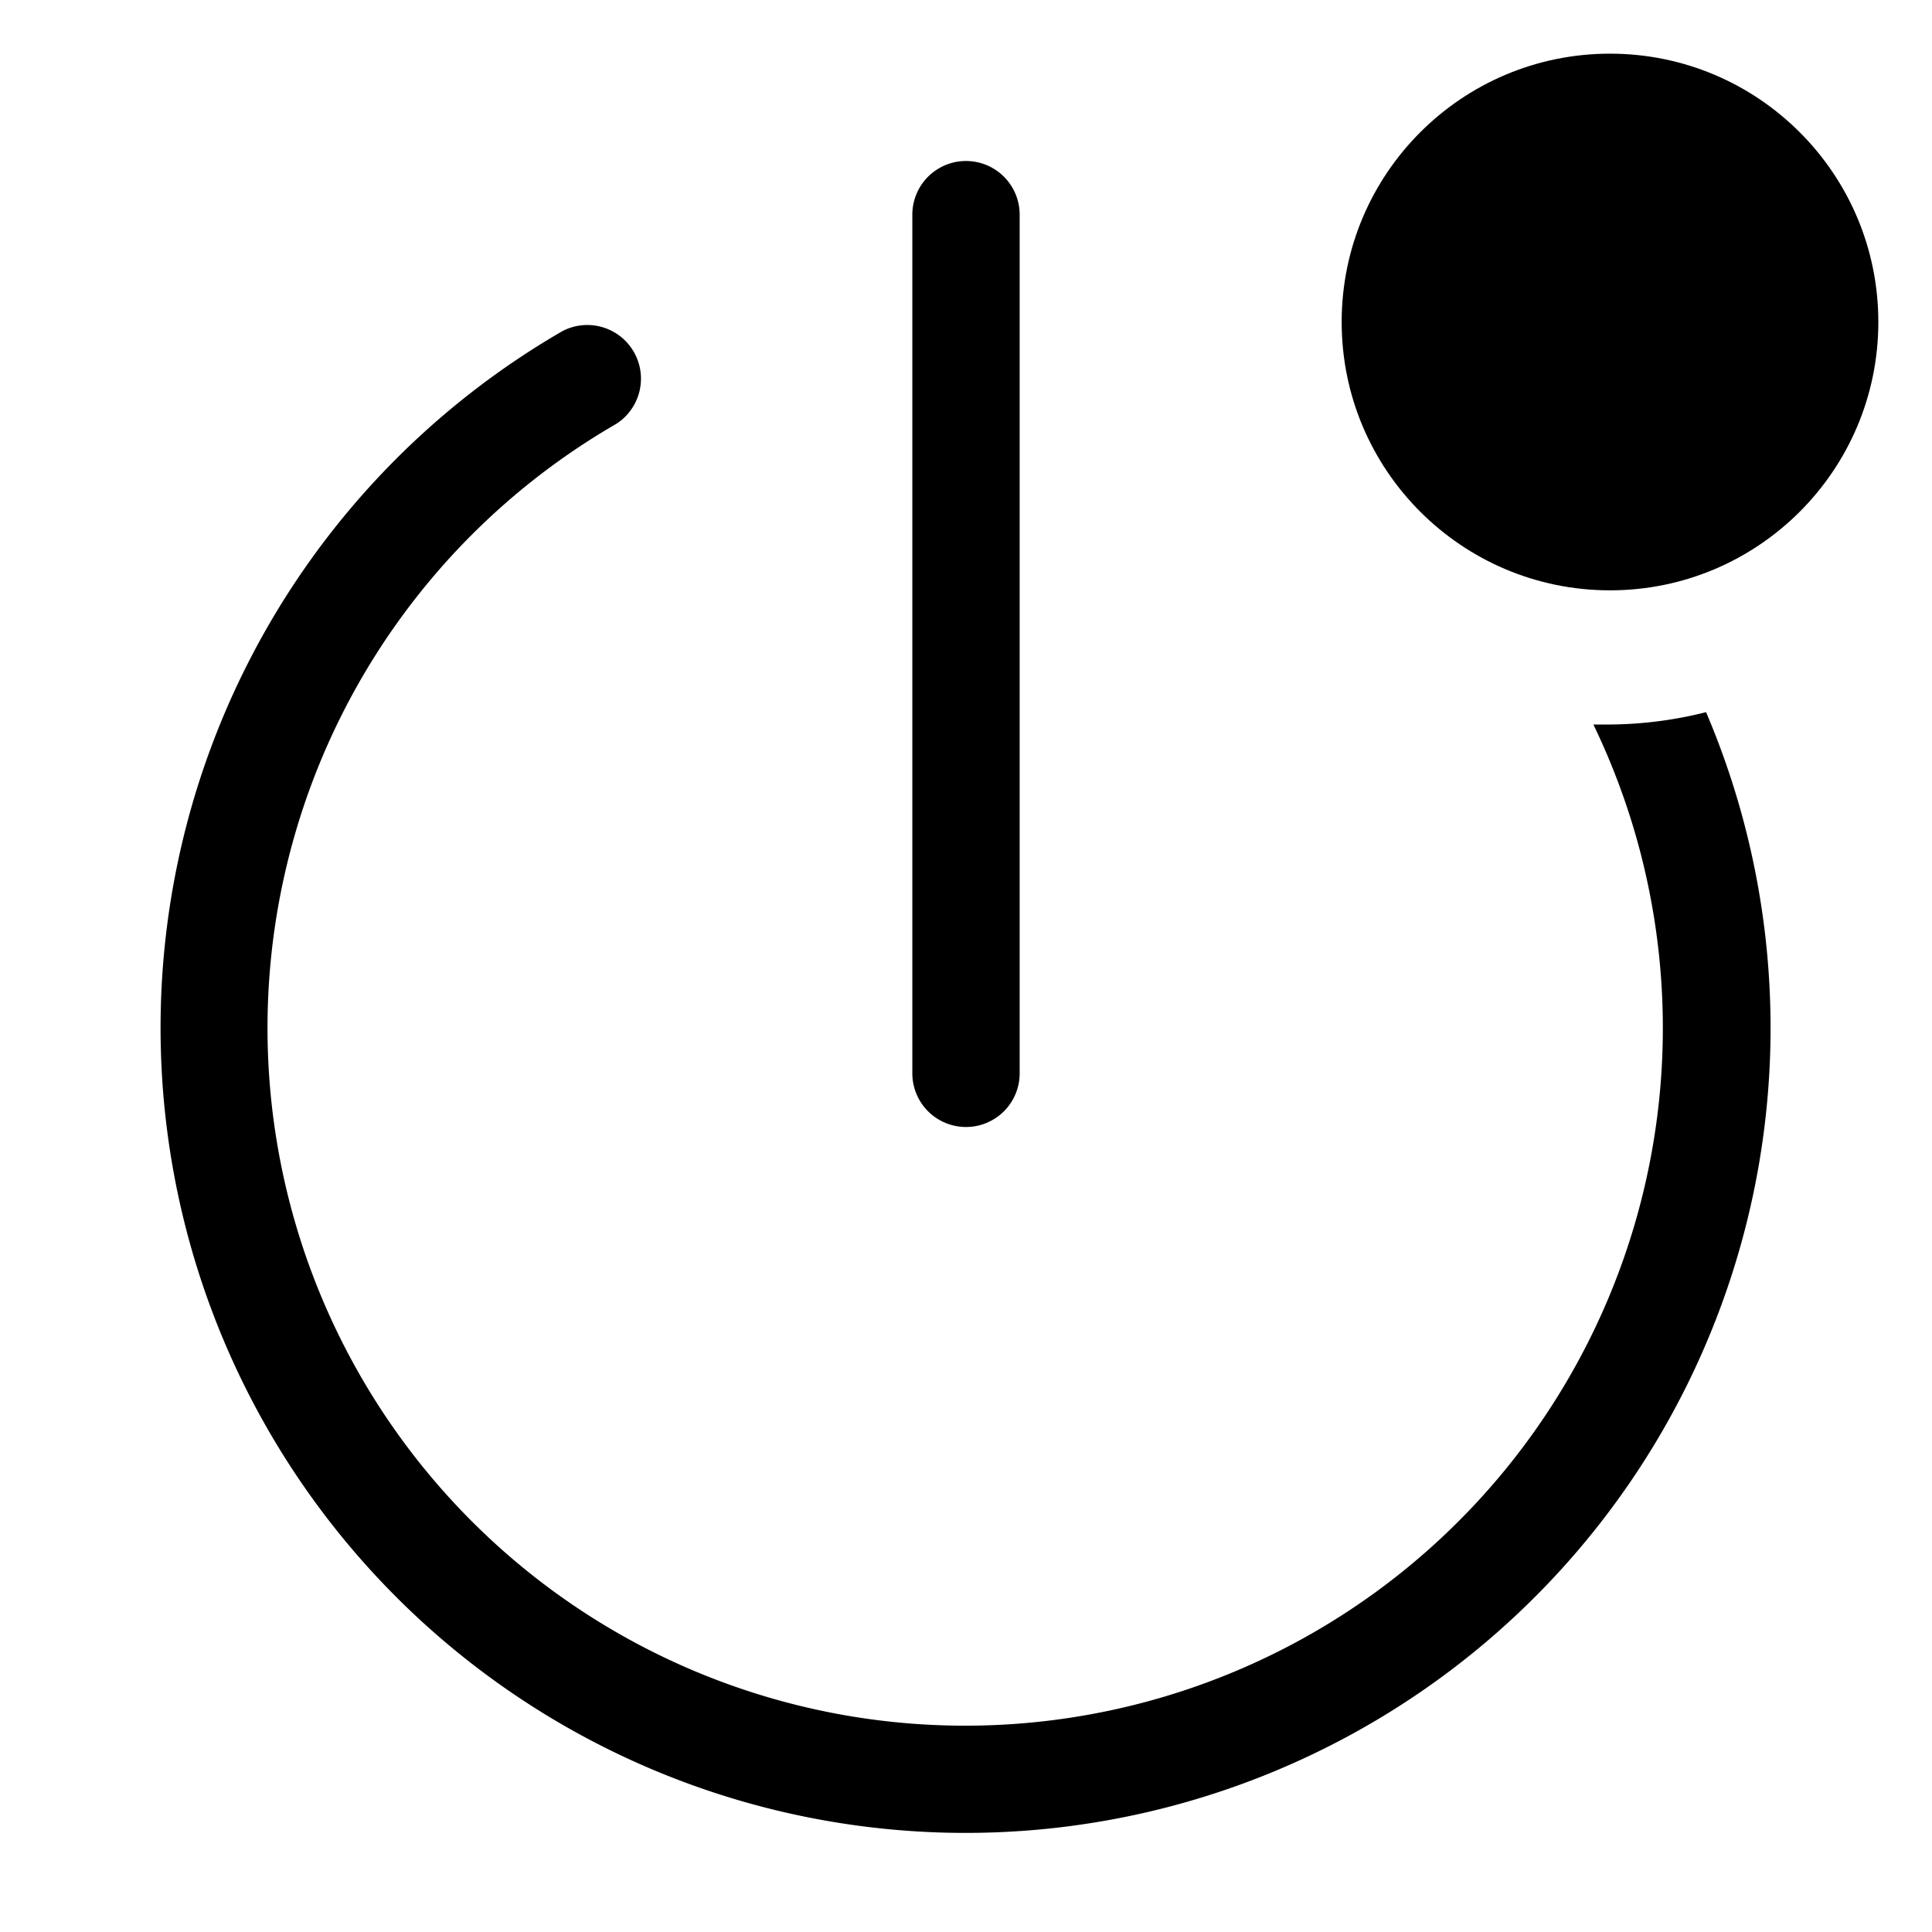 <?xml version="1.0" encoding="utf-8"?>
<svg fill="#000000" width="800px" height="800px" viewBox="0 0 36 36" version="1.1"  preserveAspectRatio="xMidYMid meet" xmlns="http://www.w3.org/2000/svg" xmlns:xlink="http://www.w3.org/1999/xlink">
    <title>power-outline-badged</title>
    <path class="clr-i-outline--badged clr-i-outline-path-1--badged" d="M18,21a1,1,0,0,1-1-1V4a1,1,0,0,1,2,0V20A1,1,0,0,1,18,21Z"></path><path class="clr-i-outline--badged clr-i-outline-path-2--badged" d="M30,13.5l-.31,0A13,13,0,1,1,11.48,7.9a1,1,0,0,0-1-1.73,15,15,0,1,0,21.31,7.1A7.49,7.49,0,0,1,30,13.5Z"></path><circle class="clr-i-outline--badged clr-i-outline-path-3--badged clr-i-badge" cx="30" cy="6" r="5"></circle>
    <rect x="0" y="0" width="36" height="36" fill-opacity="0"/>
</svg>